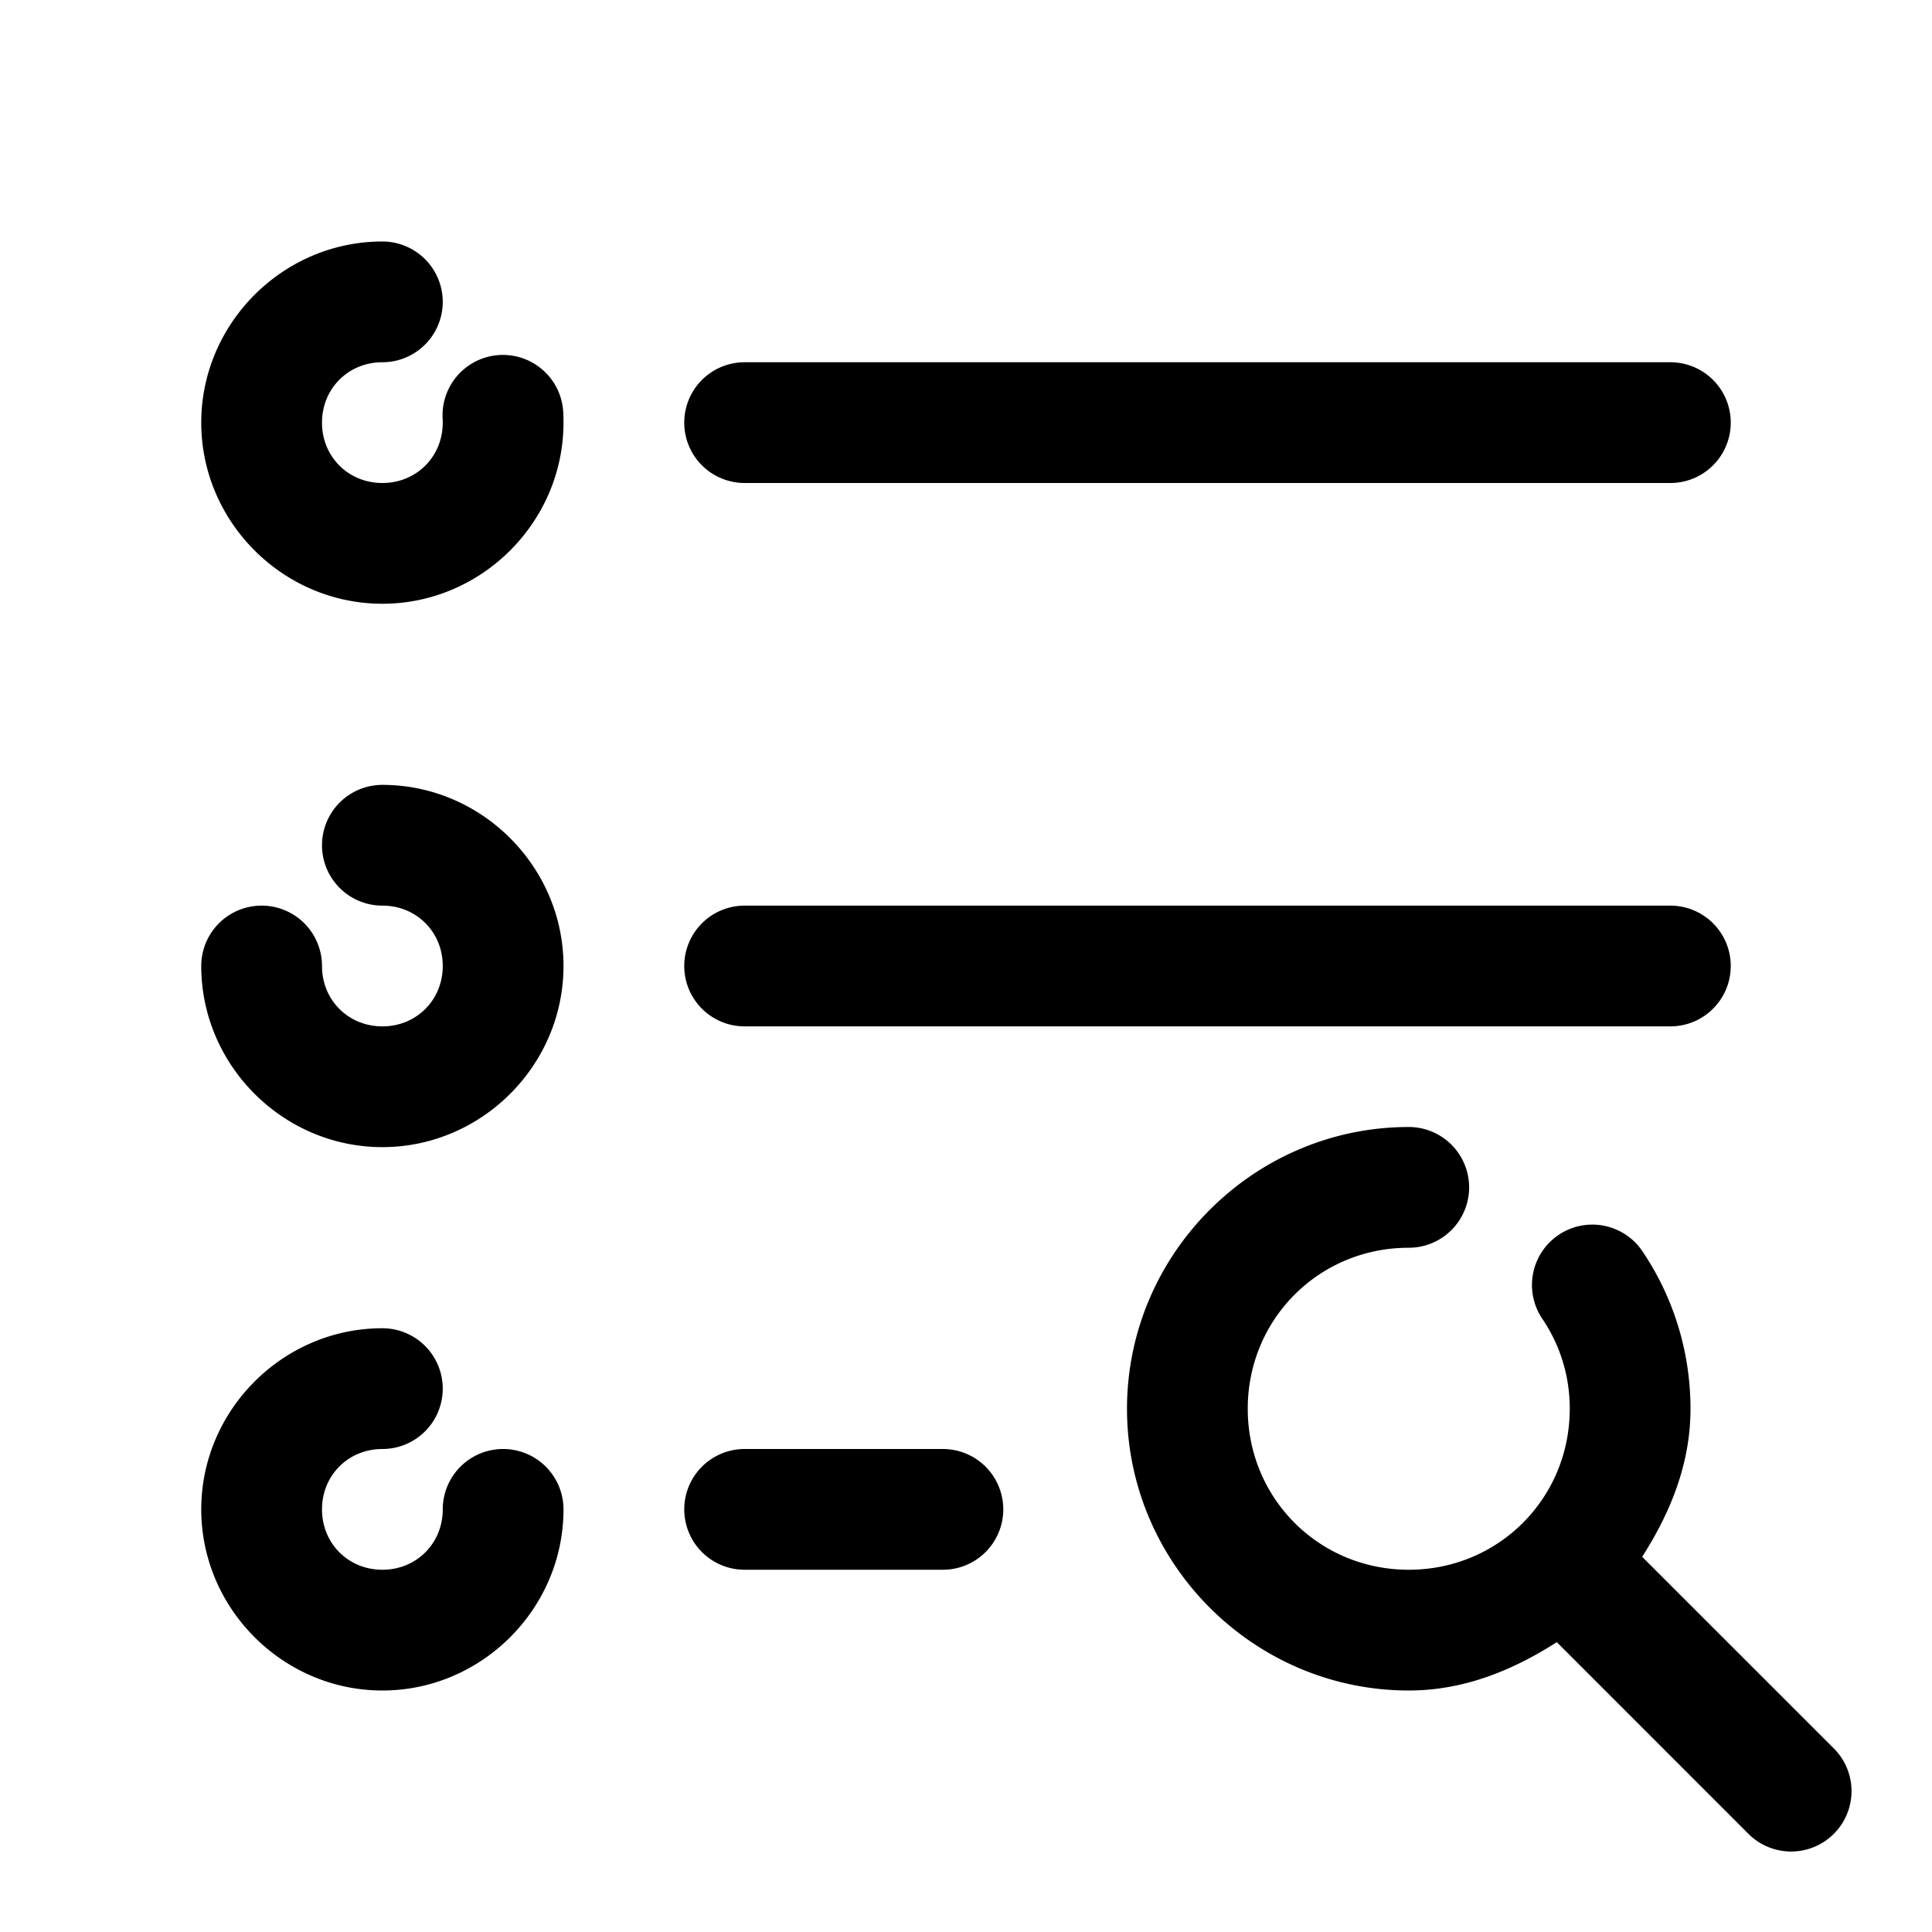 <svg xmlns="http://www.w3.org/2000/svg"  viewBox="0 0 48 48" width="32px" height="32px"><path d="M 9.5 6 C 7.032 6 5 8.032 5 10.5 C 5 12.968 7.032 15 9.5 15 C 11.968 15 14 12.968 14 10.5 C 14 10.423 13.999 10.328 13.992 10.219 A 1.5 1.5 0 1 0 10.998 10.418 C 10.999 10.428 11 10.455 11 10.5 C 11 11.346 10.346 12 9.5 12 C 8.654 12 8 11.346 8 10.5 C 8 9.654 8.654 9 9.5 9 A 1.5 1.5 0 1 0 9.5 6 z M 18.5 9 A 1.5 1.5 0 1 0 18.5 12 L 41.5 12 A 1.5 1.5 0 1 0 41.5 9 L 18.5 9 z M 9.5 19.5 A 1.5 1.5 0 1 0 9.5 22.5 C 10.346 22.5 11 23.154 11 24 C 11 24.846 10.346 25.5 9.5 25.5 C 8.654 25.5 8 24.846 8 24 A 1.5 1.5 0 1 0 5 24 C 5 26.468 7.032 28.5 9.5 28.5 C 11.968 28.5 14 26.468 14 24 C 14 21.532 11.968 19.5 9.5 19.5 z M 18.5 22.5 A 1.5 1.5 0 1 0 18.5 25.5 L 41.5 25.5 A 1.5 1.5 0 1 0 41.5 22.5 L 18.5 22.5 z M 35 28 C 31.152 28 28 31.152 28 35 C 28 38.848 31.152 42 35 42 C 36.377 42 37.592 41.494 38.678 40.799 L 43.439 45.561 A 1.5 1.5 0 1 0 45.561 43.439 L 40.799 38.678 C 41.494 37.592 42 36.377 42 35 C 42 33.557 41.559 32.203 40.805 31.086 A 1.5 1.5 0 1 0 38.318 32.764 C 38.75 33.403 39 34.165 39 35 C 39 37.228 37.228 39 35 39 C 32.772 39 31 37.228 31 35 C 31 32.772 32.772 31 35 31 A 1.5 1.5 0 1 0 35 28 z M 9.5 33 C 7.032 33 5 35.032 5 37.5 C 5 39.968 7.032 42 9.5 42 C 11.968 42 14 39.968 14 37.5 A 1.5 1.5 0 1 0 11 37.5 C 11 38.346 10.346 39 9.5 39 C 8.654 39 8 38.346 8 37.5 C 8 36.654 8.654 36 9.5 36 A 1.5 1.5 0 1 0 9.5 33 z M 18.5 36 A 1.5 1.5 0 1 0 18.5 39 L 23.426 39 A 1.5 1.5 0 1 0 23.426 36 L 18.5 36 z"/></svg>